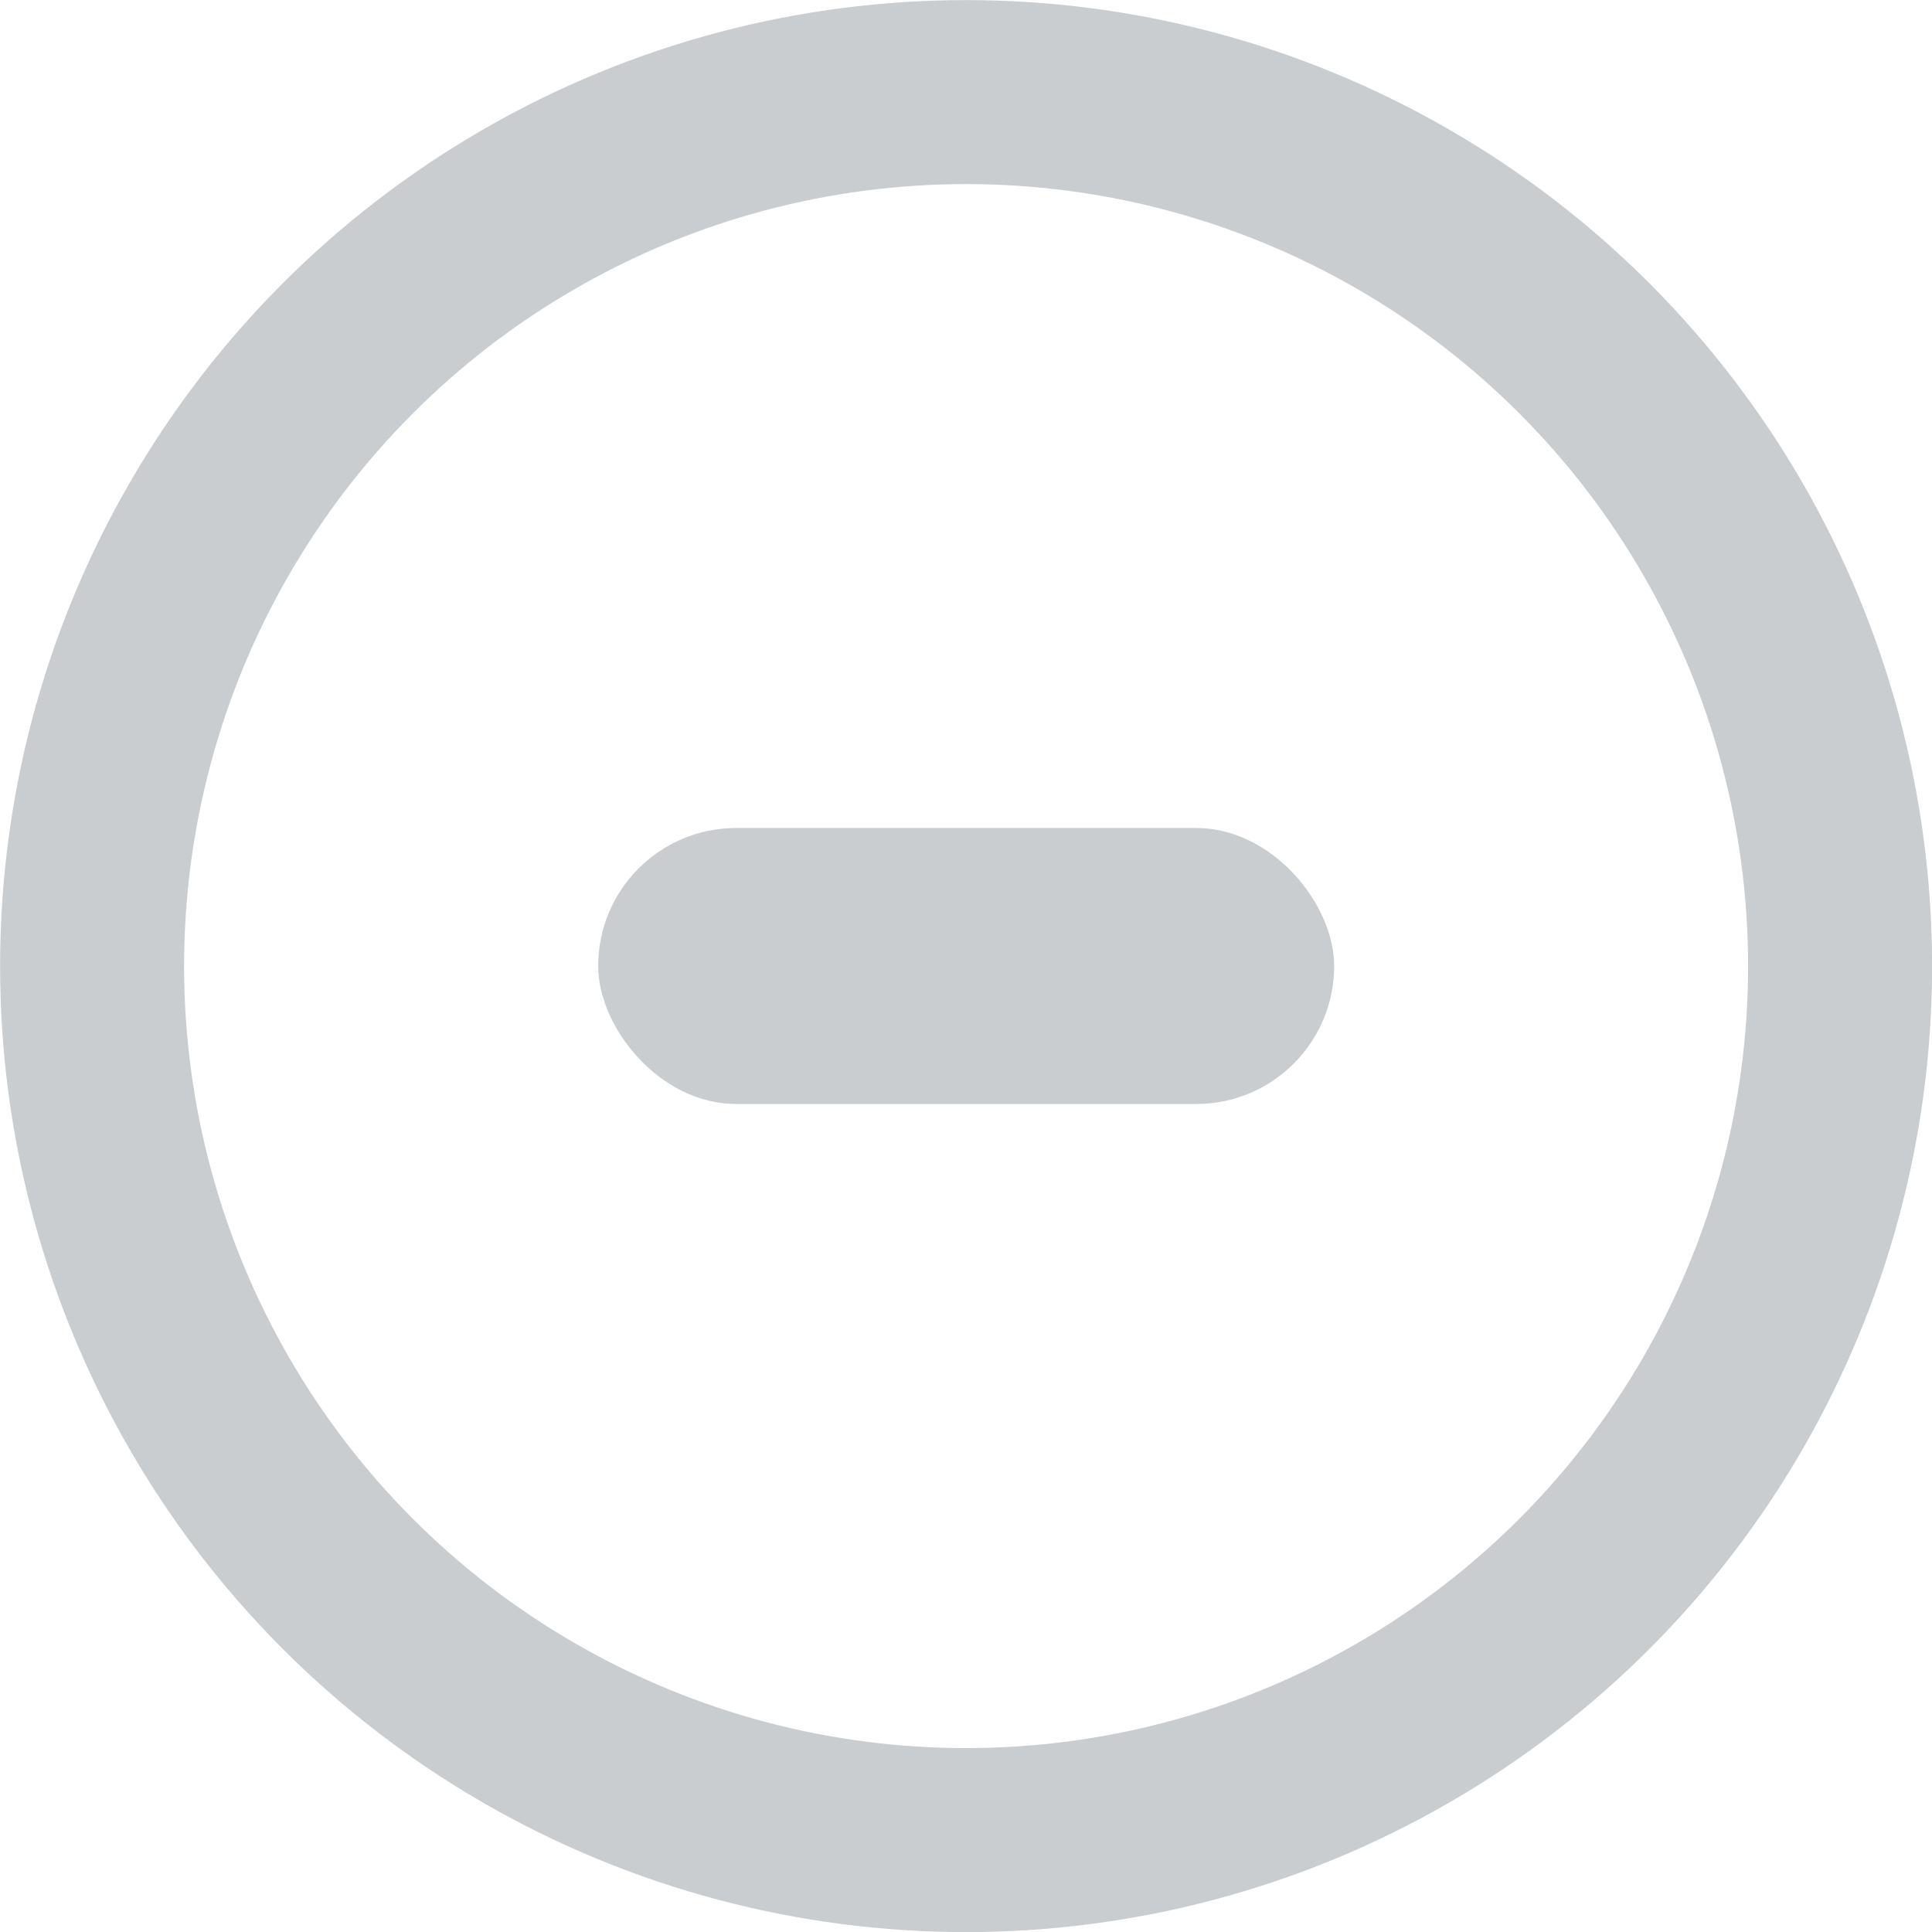 <svg xmlns="http://www.w3.org/2000/svg" width="21" height="21" viewBox="0 0 21 21">
  <defs>
    <style>
      .cls-1, .cls-4 {
        fill: none;
      }

      .cls-1 {
        stroke: #c9cdd0;
        stroke-width: 2px;
      }

      .cls-2 {
        fill: #c9cdd0;
      }

      .cls-3 {
        stroke: none;
      }
    </style>
  </defs>
  <g id="remove" transform="translate(-19605.498 -3922)">
    <g id="Group_1806" data-name="Group 1806" transform="translate(19020.666 3027.015)">
      <g id="Ellipse_86" data-name="Ellipse 86" class="cls-1" transform="translate(584.833 894.986)">
        <circle class="cls-3" cx="10.5" cy="10.5" r="10.5"/>
        <circle class="cls-4" cx="10.5" cy="10.5" r="9.5"/>
      </g>
    </g>
    <rect id="Rectangle_271" data-name="Rectangle 271" class="cls-2" width="8" height="3" rx="1.5" transform="translate(19612 3931)"/>
  </g>
</svg>
